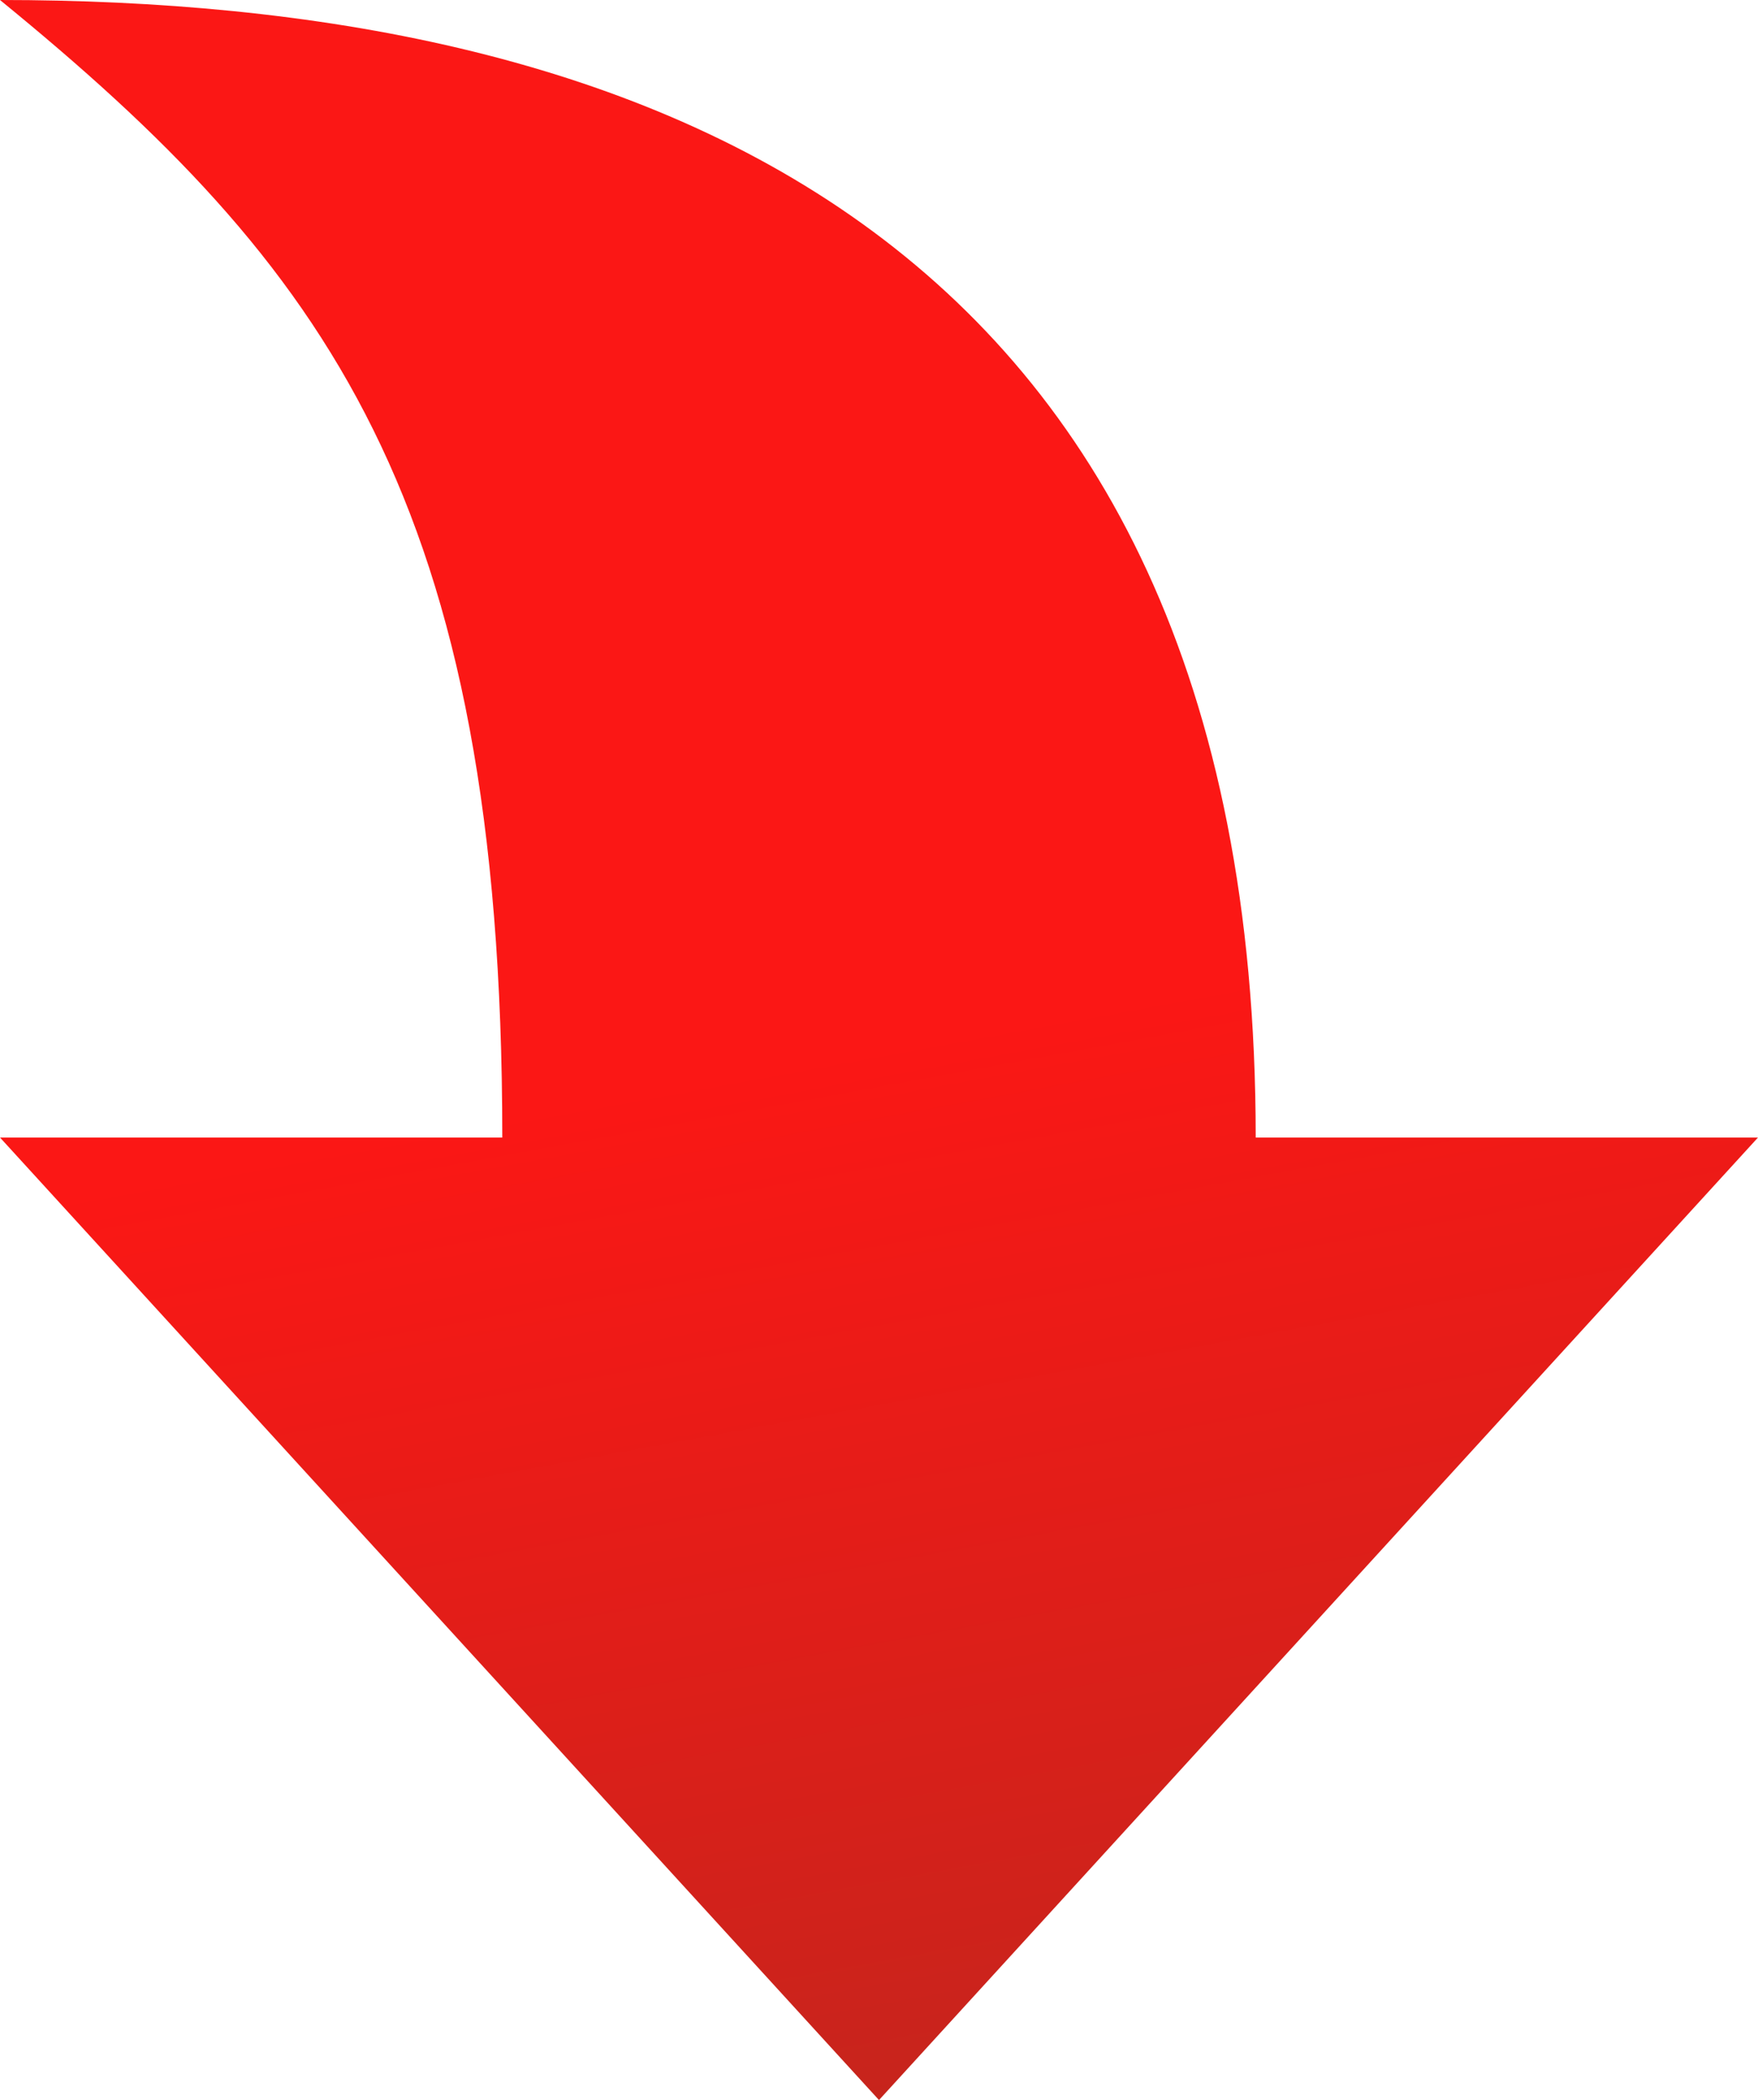 <?xml version="1.0" encoding="UTF-8"?> <svg xmlns="http://www.w3.org/2000/svg" width="67" height="80" viewBox="0 0 67 80" fill="none"> <path d="M33.5 80L67 43.333L47.857 43.333C47.857 8.244 23.775 1.88942e-06 0 2.92866e-06C12.411 10.127 19.143 19.083 19.143 43.333L1.89416e-06 43.333L33.5 80Z" fill="url(#paint0_linear_1351_842)"></path> <defs> <linearGradient id="paint0_linear_1351_842" x1="42.636" y1="92.727" x2="32.984" y2="39.983" gradientUnits="userSpaceOnUse"> <stop stop-color="#B4291F"></stop> <stop offset="1" stop-color="#FB1715"></stop> </linearGradient> </defs> </svg> 